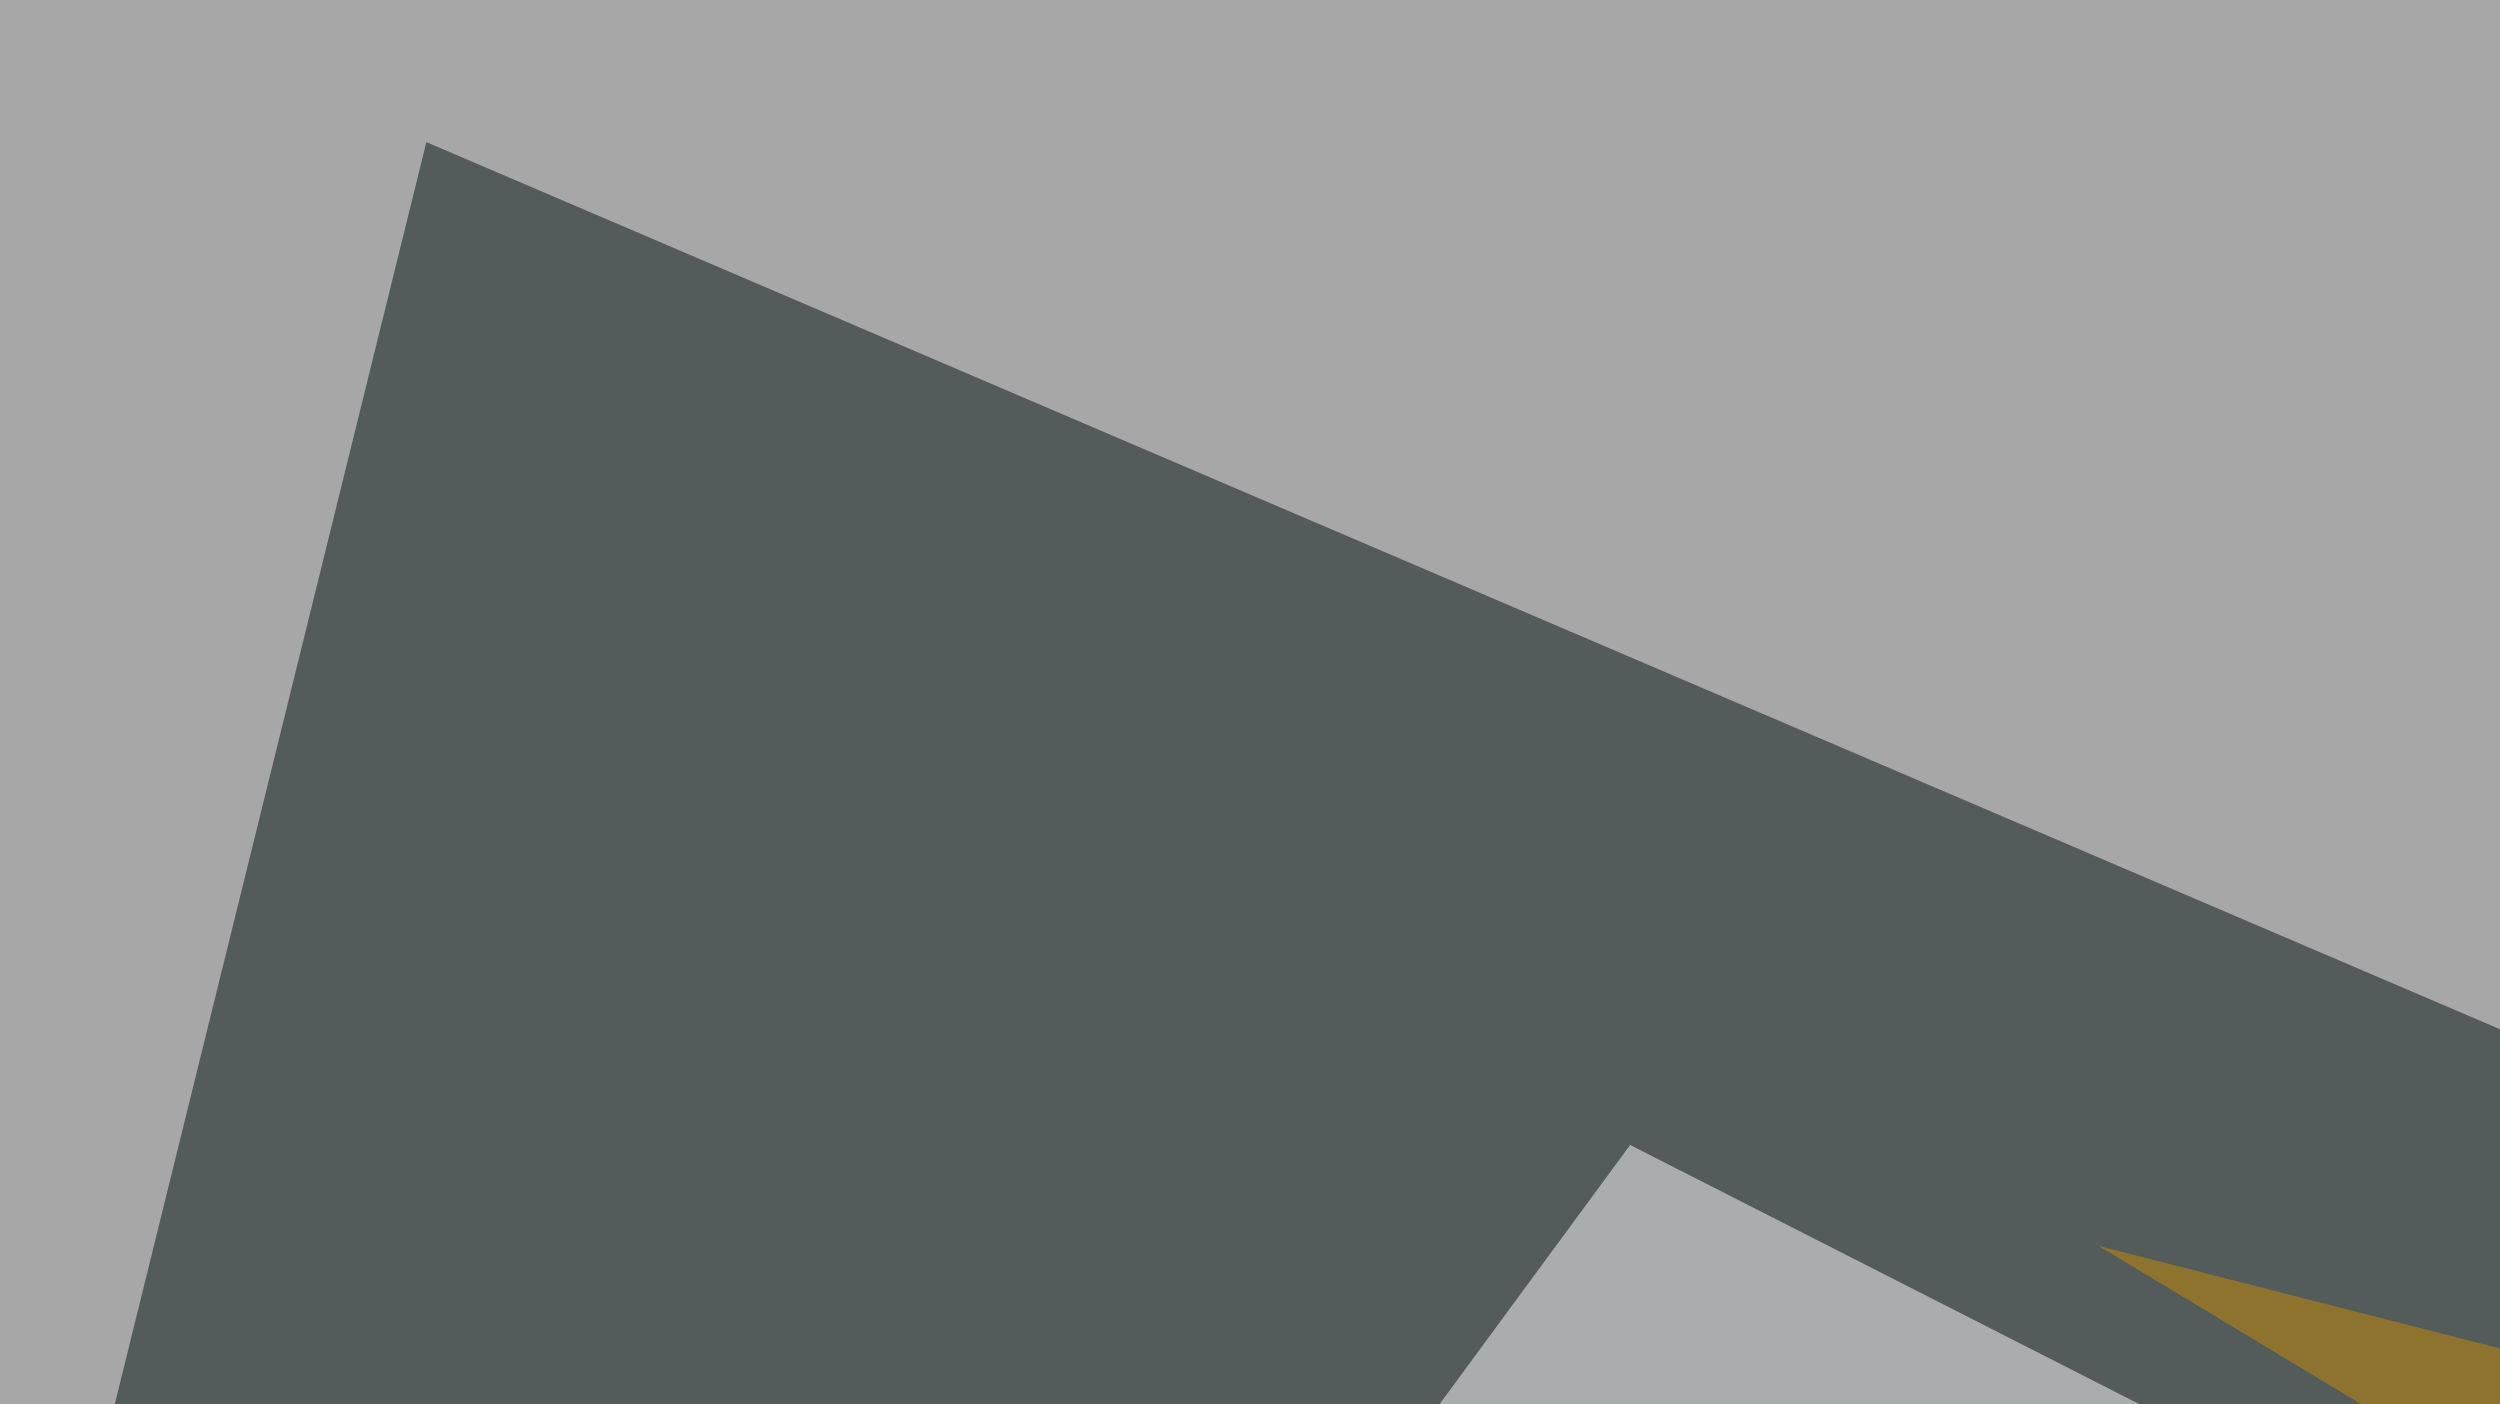 <svg xmlns="http://www.w3.org/2000/svg" width="438" height="246" ><filter id="a"><feGaussianBlur stdDeviation="55"/></filter><rect width="100%" height="100%" fill="#a6a7a6"/><g filter="url(#a)"><g fill-opacity=".5"><path fill="#031011" d="M13.2 274l609.4-14.7L74.7 24.9z"/><path fill="#fff" d="M98.1 455.6l187.5-255 501 255z"/><path fill="#f8f6ff" d="M783.7 408.7L795.4 1.5l-372-41z"/><path fill="#c88c00" d="M631.3 285.6l164.1 190.5-427.7-257.8z"/></g></g></svg>